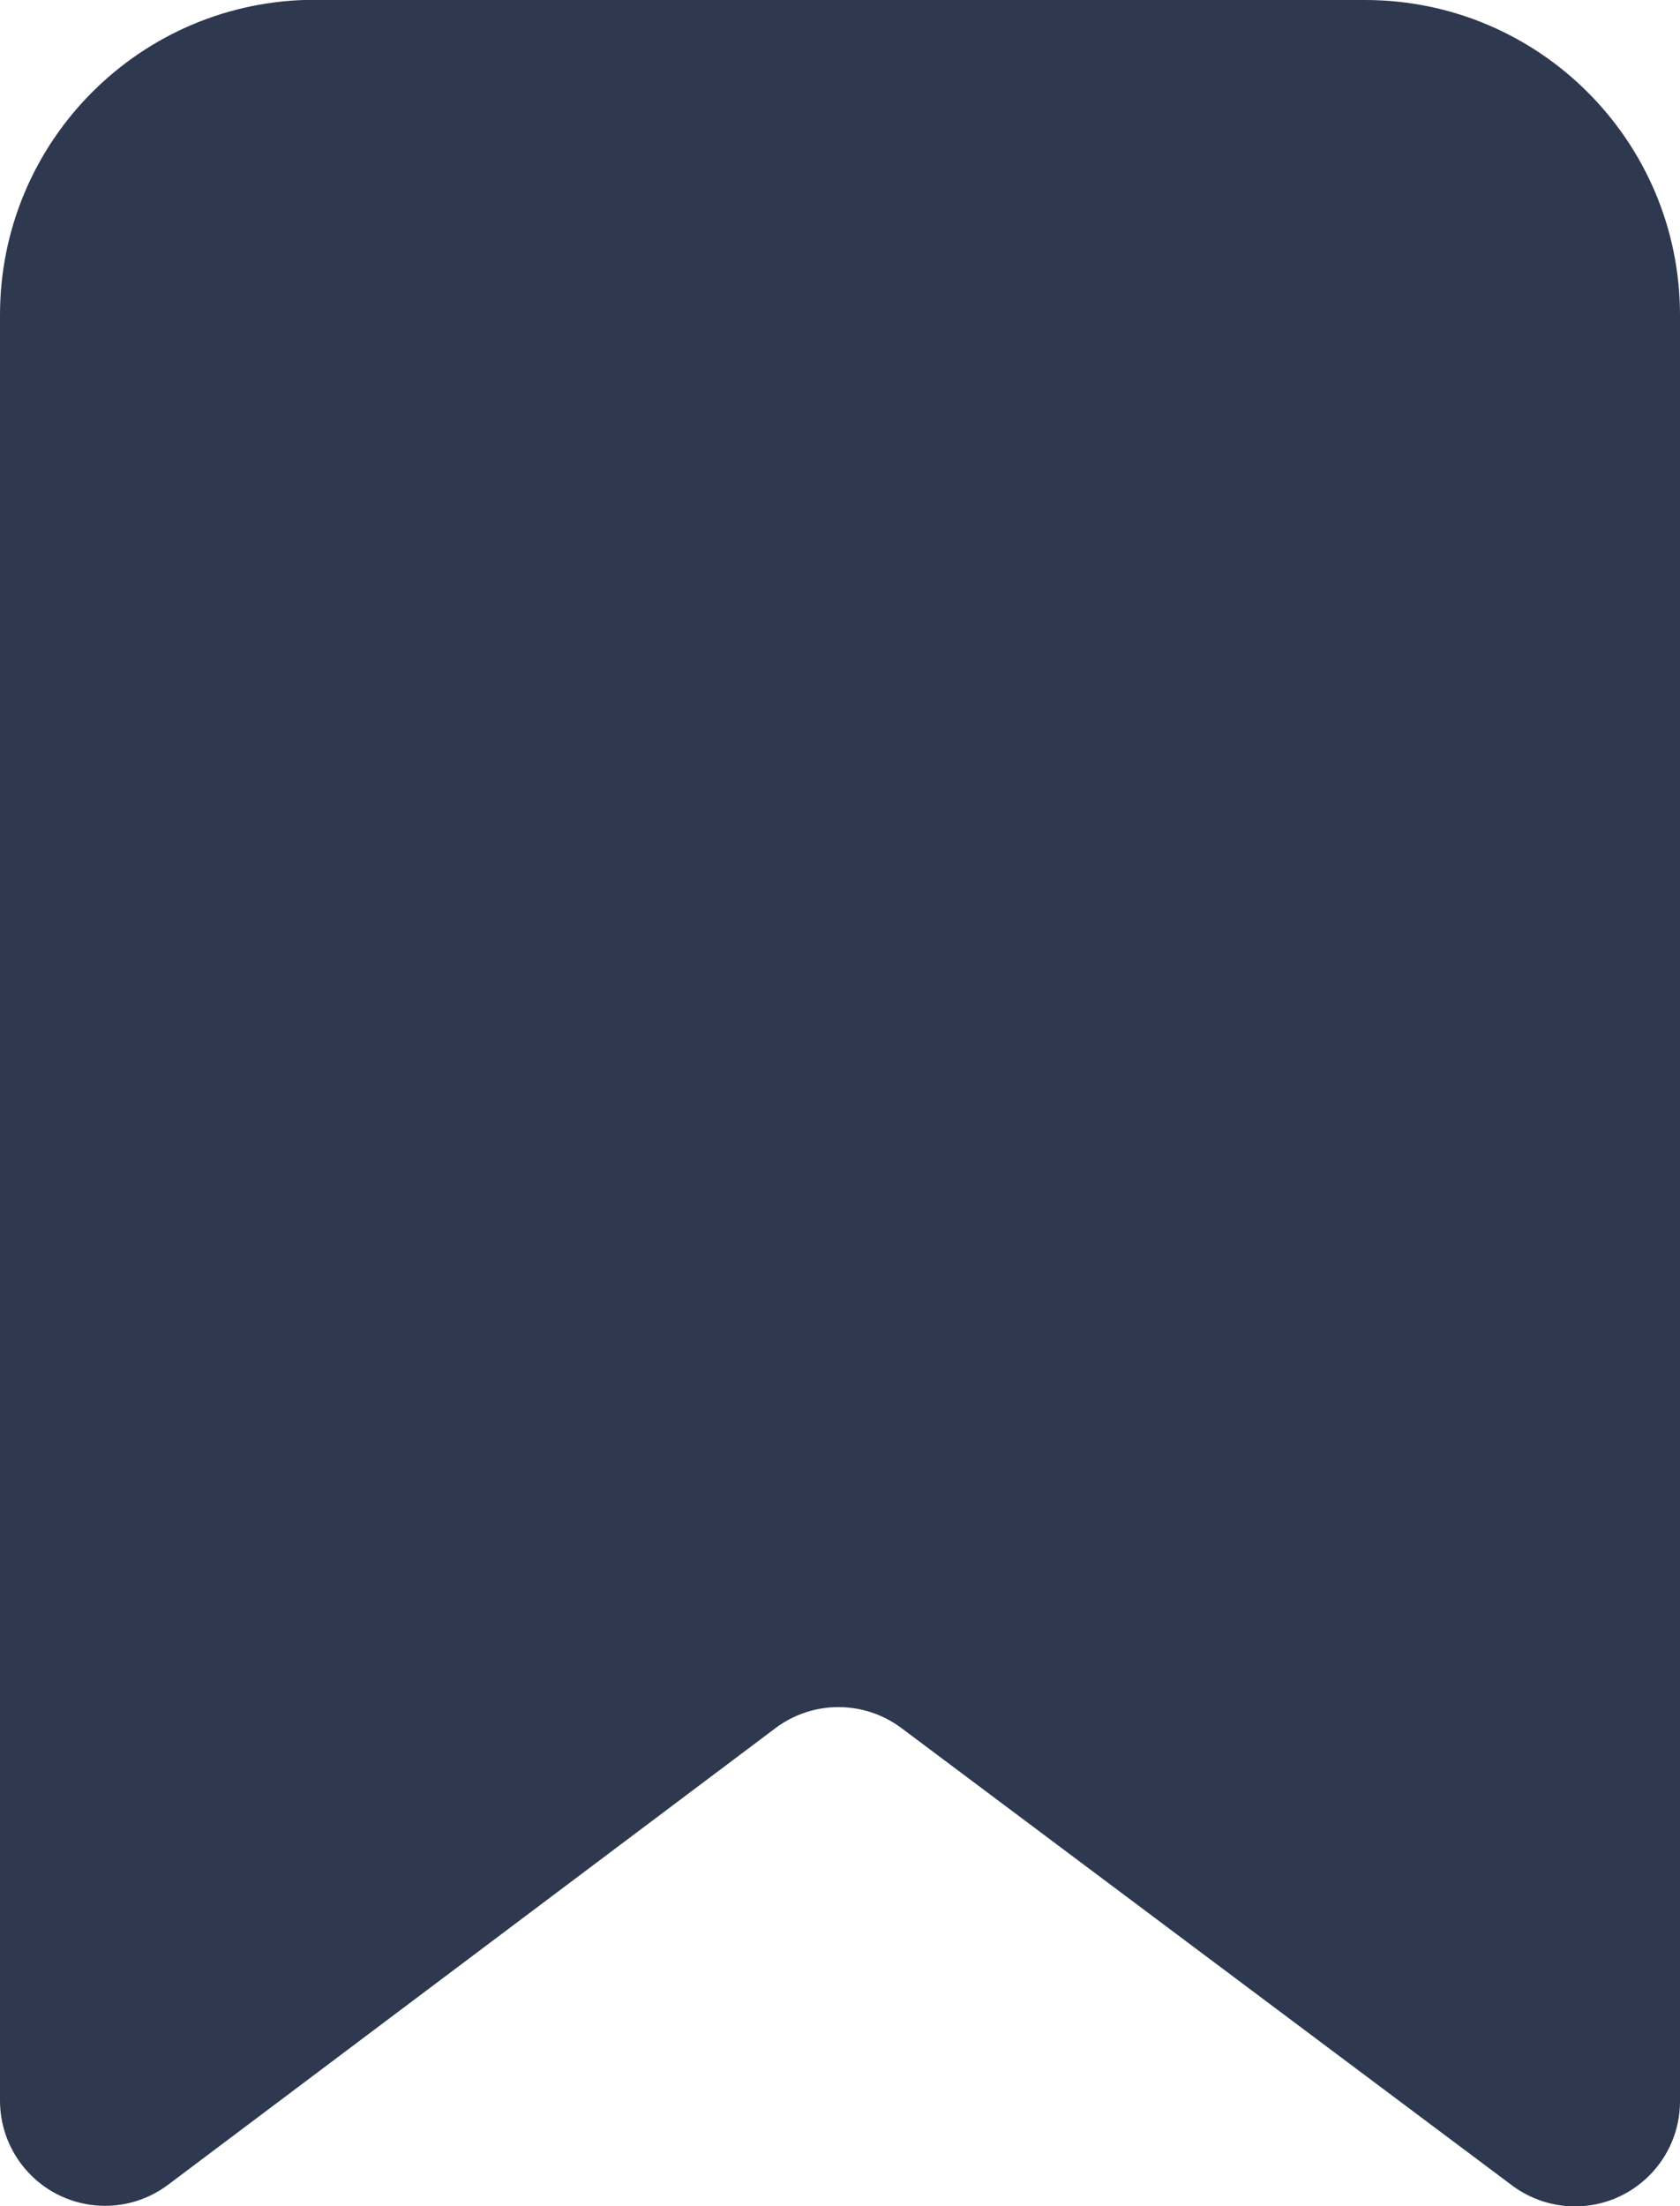 <?xml version="1.0" encoding="UTF-8"?> <svg xmlns="http://www.w3.org/2000/svg" height="21" viewBox="0 0 16 21" width="16"> <path d="m333 13h10c1.657 0 3 1.343 3 3v17.002c0 .552-.448 1-1 1-.216 0-.426-.07-.599-.199l-5.816-4.354c-.356-.266-.845-.266-1.2.001l-5.784 4.346c-.442.332-1.068.243-1.4-.199-.13-.173-.201-.384-.201-.601v-16.998c0-1.657 1.343-3 3-3z" fill="#2e3950" fill-rule="evenodd" transform="translate(-330 -13)"></path> </svg> 